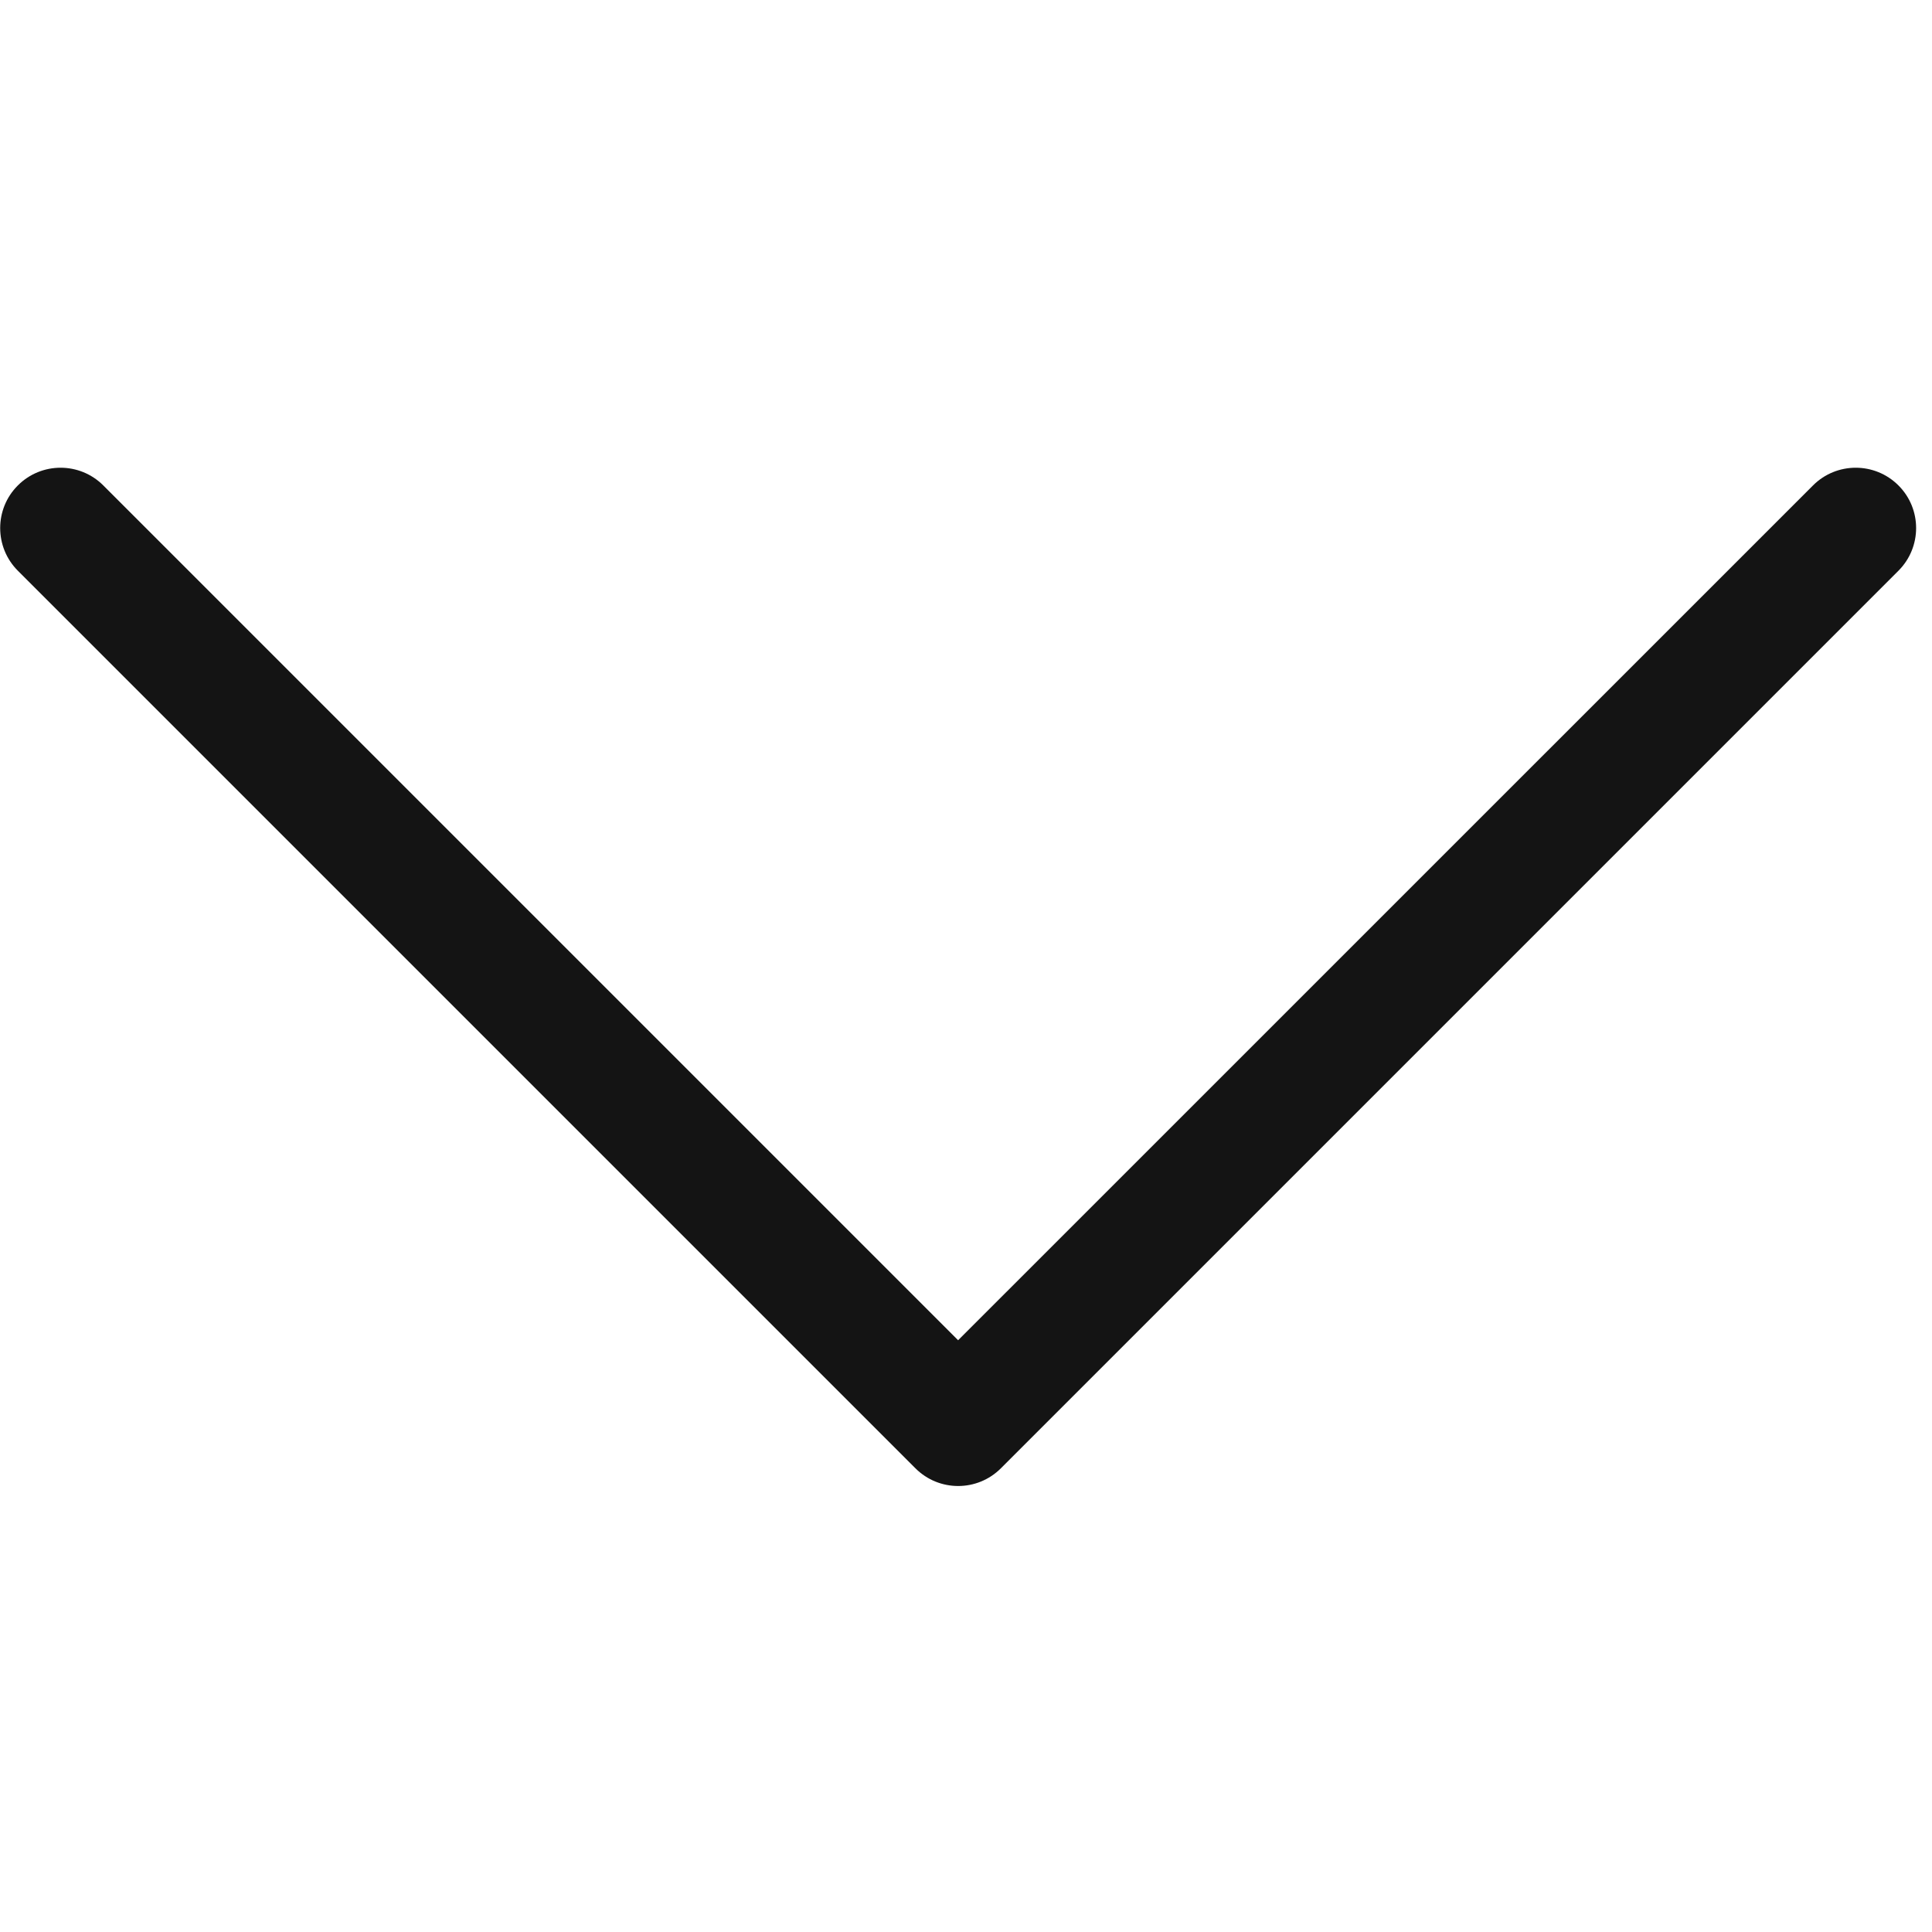 <?xml version="1.0" encoding="UTF-8"?>
<svg width="24px" height="24px" viewBox="0 0 24 24" version="1.1" xmlns="http://www.w3.org/2000/svg" xmlns:xlink="http://www.w3.org/1999/xlink">
    <!-- Generator: Sketch 60.1 (88133) - https://sketch.com -->
    <title>Icon/System/ChevronDown</title>
    <desc>Created with Sketch.</desc>
    <g id="Icon/System/ChevronDown" stroke="none" stroke-width="1" fill="none" fill-rule="evenodd">
        <path d="M7.388,12.135 L18.007,1.516 C18.3,1.223 18.3,0.748 18.007,0.455 C17.715,0.162 17.24,0.162 16.947,0.455 L5.797,11.605 C5.504,11.898 5.504,12.373 5.797,12.666 L16.947,23.816 C17.24,24.109 17.715,24.109 18.007,23.816 C18.3,23.523 18.3,23.048 18.007,22.755 L7.388,12.135 Z" id="icon/system/arrow_down" fill="#141414" fill-rule="nonzero" transform="translate(11.902, 12.135) rotate(-90) translate(-11.902, -12.135) "></path>
    </g>
</svg>